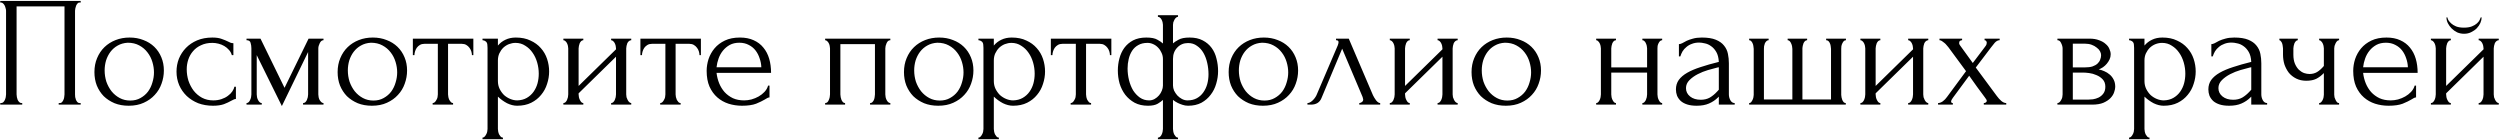 <?xml version="1.0" encoding="UTF-8"?> <svg xmlns="http://www.w3.org/2000/svg" width="716" height="40" viewBox="0 0 716 40" fill="none"> <path d="M0.069 29.517H0.294C0.534 29.517 0.744 29.442 0.924 29.292C1.104 29.112 1.254 28.902 1.374 28.662C1.494 28.392 1.584 28.122 1.644 27.852C1.704 27.552 1.734 27.282 1.734 27.042V3.057C1.734 2.847 1.689 2.607 1.599 2.337C1.539 2.067 1.449 1.812 1.329 1.572C1.209 1.332 1.059 1.137 0.879 0.987C0.699 0.807 0.504 0.717 0.294 0.717H0.069V0.267H23.109V0.717H22.749C22.539 0.717 22.359 0.807 22.209 0.987C22.059 1.137 21.924 1.347 21.804 1.617C21.714 1.857 21.639 2.112 21.579 2.382C21.519 2.652 21.489 2.877 21.489 3.057V27.042C21.489 27.282 21.504 27.537 21.534 27.807C21.594 28.077 21.669 28.347 21.759 28.617C21.879 28.857 22.014 29.067 22.164 29.247C22.344 29.427 22.539 29.517 22.749 29.517H23.109V29.967H16.809V29.517H17.214C17.424 29.517 17.604 29.427 17.754 29.247C17.934 29.067 18.069 28.857 18.159 28.617C18.279 28.377 18.354 28.122 18.384 27.852C18.444 27.552 18.474 27.282 18.474 27.042V1.842H4.749V27.042C4.749 27.282 4.779 27.552 4.839 27.852C4.899 28.122 4.974 28.377 5.064 28.617C5.184 28.857 5.334 29.067 5.514 29.247C5.694 29.427 5.904 29.517 6.144 29.517H6.369V29.967H0.069V29.517ZM36.853 30.282C35.353 30.282 34.003 30.042 32.803 29.562C31.603 29.052 30.568 28.377 29.698 27.537C28.858 26.667 28.198 25.647 27.718 24.477C27.268 23.307 27.043 22.032 27.043 20.652C27.043 19.182 27.298 17.847 27.808 16.647C28.318 15.417 29.023 14.367 29.923 13.497C30.823 12.627 31.888 11.952 33.118 11.472C34.348 10.992 35.683 10.752 37.123 10.752C38.563 10.752 39.883 10.992 41.083 11.472C42.283 11.922 43.318 12.567 44.188 13.407C45.058 14.247 45.733 15.252 46.213 16.422C46.693 17.562 46.933 18.822 46.933 20.202C46.933 21.492 46.708 22.752 46.258 23.982C45.838 25.182 45.193 26.247 44.323 27.177C43.483 28.107 42.433 28.857 41.173 29.427C39.943 29.997 38.503 30.282 36.853 30.282ZM36.583 12.237C35.503 12.297 34.543 12.567 33.703 13.047C32.893 13.497 32.203 14.097 31.633 14.847C31.093 15.567 30.673 16.392 30.373 17.322C30.103 18.252 29.968 19.197 29.968 20.157C29.968 21.267 30.133 22.347 30.463 23.397C30.823 24.417 31.318 25.332 31.948 26.142C32.608 26.952 33.388 27.597 34.288 28.077C35.188 28.557 36.193 28.797 37.303 28.797C38.413 28.797 39.388 28.557 40.228 28.077C41.098 27.597 41.818 26.982 42.388 26.232C42.958 25.452 43.378 24.582 43.648 23.622C43.948 22.662 44.098 21.702 44.098 20.742C44.098 19.752 43.948 18.762 43.648 17.772C43.348 16.752 42.883 15.837 42.253 15.027C41.623 14.187 40.828 13.512 39.868 13.002C38.938 12.492 37.843 12.237 36.583 12.237ZM67.563 28.347C67.323 28.347 67.098 28.407 66.888 28.527C66.678 28.617 66.438 28.737 66.168 28.887C65.658 29.187 64.983 29.502 64.143 29.832C63.303 30.132 62.253 30.282 60.993 30.282C59.463 30.282 58.053 30.042 56.763 29.562C55.503 29.052 54.408 28.362 53.478 27.492C52.548 26.592 51.828 25.557 51.318 24.387C50.808 23.187 50.553 21.897 50.553 20.517C50.553 19.227 50.778 17.997 51.228 16.827C51.708 15.657 52.383 14.622 53.253 13.722C54.123 12.822 55.188 12.102 56.448 11.562C57.738 11.022 59.193 10.752 60.813 10.752C61.923 10.752 62.823 10.887 63.513 11.157C64.203 11.397 64.788 11.637 65.268 11.877C65.538 12.027 65.793 12.147 66.033 12.237C66.303 12.327 66.573 12.372 66.843 12.372V15.792H66.393C66.243 15.222 65.973 14.727 65.583 14.307C65.193 13.857 64.743 13.482 64.233 13.182C63.723 12.882 63.168 12.657 62.568 12.507C61.968 12.357 61.383 12.282 60.813 12.282C59.583 12.282 58.503 12.507 57.573 12.957C56.643 13.377 55.878 13.947 55.278 14.667C54.678 15.357 54.228 16.152 53.928 17.052C53.628 17.952 53.478 18.882 53.478 19.842C53.478 20.952 53.643 22.047 53.973 23.127C54.333 24.177 54.828 25.122 55.458 25.962C56.118 26.802 56.913 27.477 57.843 27.987C58.803 28.497 59.883 28.752 61.083 28.752C61.923 28.752 62.703 28.632 63.423 28.392C64.143 28.152 64.758 27.837 65.268 27.447C65.808 27.057 66.228 26.637 66.528 26.187C66.858 25.707 67.053 25.257 67.113 24.837H67.563V28.347ZM91.167 27.042C91.167 27.282 91.197 27.552 91.257 27.852C91.317 28.122 91.407 28.377 91.527 28.617C91.677 28.857 91.842 29.067 92.022 29.247C92.202 29.427 92.412 29.517 92.652 29.517V29.967H86.802V29.517C87.042 29.517 87.252 29.442 87.432 29.292C87.612 29.112 87.762 28.902 87.882 28.662C88.002 28.392 88.092 28.122 88.152 27.852C88.212 27.552 88.242 27.282 88.242 27.042V14.892L80.727 30.372L73.527 15.792V27.042C73.527 27.282 73.557 27.552 73.617 27.852C73.677 28.122 73.767 28.377 73.887 28.617C74.007 28.857 74.157 29.067 74.337 29.247C74.517 29.427 74.727 29.517 74.967 29.517V29.967H70.602V29.517C70.842 29.517 71.052 29.427 71.232 29.247C71.412 29.067 71.547 28.857 71.637 28.617C71.757 28.377 71.847 28.122 71.907 27.852C71.967 27.552 71.997 27.282 71.997 27.042V13.857C71.997 13.317 71.922 12.792 71.772 12.282C71.652 11.772 71.262 11.517 70.602 11.517V11.067H74.607L81.492 25.152L88.377 11.067H92.652V11.517C92.202 11.517 91.842 11.802 91.572 12.372C91.302 12.912 91.167 13.407 91.167 13.857V27.042ZM106.506 30.282C105.006 30.282 103.656 30.042 102.456 29.562C101.256 29.052 100.221 28.377 99.351 27.537C98.511 26.667 97.851 25.647 97.371 24.477C96.921 23.307 96.696 22.032 96.696 20.652C96.696 19.182 96.951 17.847 97.461 16.647C97.971 15.417 98.676 14.367 99.576 13.497C100.476 12.627 101.541 11.952 102.771 11.472C104.001 10.992 105.336 10.752 106.776 10.752C108.216 10.752 109.536 10.992 110.736 11.472C111.936 11.922 112.971 12.567 113.841 13.407C114.711 14.247 115.386 15.252 115.866 16.422C116.346 17.562 116.586 18.822 116.586 20.202C116.586 21.492 116.361 22.752 115.911 23.982C115.491 25.182 114.846 26.247 113.976 27.177C113.136 28.107 112.086 28.857 110.826 29.427C109.596 29.997 108.156 30.282 106.506 30.282ZM106.236 12.237C105.156 12.297 104.196 12.567 103.356 13.047C102.546 13.497 101.856 14.097 101.286 14.847C100.746 15.567 100.326 16.392 100.026 17.322C99.756 18.252 99.621 19.197 99.621 20.157C99.621 21.267 99.786 22.347 100.116 23.397C100.476 24.417 100.971 25.332 101.601 26.142C102.261 26.952 103.041 27.597 103.941 28.077C104.841 28.557 105.846 28.797 106.956 28.797C108.066 28.797 109.041 28.557 109.881 28.077C110.751 27.597 111.471 26.982 112.041 26.232C112.611 25.452 113.031 24.582 113.301 23.622C113.601 22.662 113.751 21.702 113.751 20.742C113.751 19.752 113.601 18.762 113.301 17.772C113.001 16.752 112.536 15.837 111.906 15.027C111.276 14.187 110.481 13.512 109.521 13.002C108.591 12.492 107.496 12.237 106.236 12.237ZM135.162 15.792C135.162 15.462 135.102 15.102 134.982 14.712C134.862 14.322 134.682 13.977 134.442 13.677C134.202 13.347 133.902 13.077 133.542 12.867C133.182 12.657 132.762 12.552 132.282 12.552H128.322V27.042C128.322 27.282 128.352 27.537 128.412 27.807C128.472 28.077 128.562 28.347 128.682 28.617C128.832 28.857 128.982 29.067 129.132 29.247C129.312 29.427 129.522 29.517 129.762 29.517V29.967H123.912V29.517C124.152 29.517 124.362 29.427 124.542 29.247C124.722 29.067 124.872 28.857 124.992 28.617C125.142 28.377 125.247 28.122 125.307 27.852C125.367 27.552 125.397 27.282 125.397 27.042V12.552H121.527C121.047 12.552 120.627 12.657 120.267 12.867C119.907 13.077 119.607 13.347 119.367 13.677C119.157 13.977 118.992 14.322 118.872 14.712C118.752 15.102 118.692 15.462 118.692 15.792H118.242V11.067H135.567V15.792H135.162ZM147.73 10.752C149.35 10.752 150.745 11.037 151.915 11.607C153.115 12.147 154.105 12.867 154.885 13.767C155.695 14.667 156.295 15.702 156.685 16.872C157.075 18.042 157.27 19.242 157.27 20.472C157.27 21.672 157.075 22.857 156.685 24.027C156.325 25.197 155.755 26.247 154.975 27.177C154.225 28.107 153.28 28.857 152.14 29.427C151 29.997 149.65 30.282 148.09 30.282C147.16 30.282 146.2 30.042 145.21 29.562C144.25 29.052 143.38 28.422 142.6 27.672V36.942C142.6 37.182 142.63 37.437 142.69 37.707C142.75 38.007 142.84 38.277 142.96 38.517C143.11 38.757 143.26 38.967 143.41 39.147C143.59 39.327 143.8 39.417 144.04 39.417V39.867H138.19V39.417C138.4 39.417 138.595 39.327 138.775 39.147C138.955 38.967 139.105 38.757 139.225 38.517C139.375 38.277 139.48 38.007 139.54 37.707C139.6 37.437 139.63 37.182 139.63 36.942V13.722C139.63 13.452 139.615 13.197 139.585 12.957C139.585 12.687 139.54 12.462 139.45 12.282C139.36 12.072 139.21 11.907 139 11.787C138.82 11.637 138.55 11.547 138.19 11.517V11.067H142.6V13.047C143.2 12.327 143.92 11.772 144.76 11.382C145.63 10.962 146.62 10.752 147.73 10.752ZM148.135 28.752C149.185 28.722 150.1 28.482 150.88 28.032C151.66 27.582 152.305 26.997 152.815 26.277C153.325 25.557 153.7 24.762 153.94 23.892C154.18 22.992 154.3 22.062 154.3 21.102C154.3 20.022 154.15 18.957 153.85 17.907C153.55 16.857 153.115 15.927 152.545 15.117C151.975 14.277 151.27 13.602 150.43 13.092C149.62 12.552 148.69 12.282 147.64 12.282C147.01 12.282 146.38 12.402 145.75 12.642C145.15 12.882 144.61 13.227 144.13 13.677C143.68 14.127 143.305 14.667 143.005 15.297C142.735 15.897 142.6 16.572 142.6 17.322V23.217C142.6 24.027 142.765 24.777 143.095 25.467C143.425 26.127 143.845 26.712 144.355 27.222C144.895 27.702 145.495 28.077 146.155 28.347C146.815 28.617 147.475 28.752 148.135 28.752ZM179.349 27.042C179.349 27.282 179.379 27.552 179.439 27.852C179.529 28.122 179.634 28.377 179.754 28.617C179.874 28.857 180.024 29.067 180.204 29.247C180.414 29.427 180.609 29.517 180.789 29.517V29.967H175.029V29.517C175.239 29.517 175.434 29.442 175.614 29.292C175.794 29.112 175.944 28.902 176.064 28.662C176.184 28.392 176.274 28.122 176.334 27.852C176.394 27.552 176.424 27.282 176.424 27.042V16.242L165.714 26.727V27.042C165.714 27.282 165.744 27.552 165.804 27.852C165.864 28.122 165.954 28.377 166.074 28.617C166.194 28.857 166.329 29.067 166.479 29.247C166.659 29.427 166.854 29.517 167.064 29.517V29.967H161.349V29.517C161.559 29.517 161.754 29.442 161.934 29.292C162.114 29.112 162.264 28.902 162.384 28.662C162.504 28.392 162.594 28.122 162.654 27.852C162.714 27.552 162.744 27.282 162.744 27.042V13.857C162.744 13.647 162.714 13.407 162.654 13.137C162.594 12.867 162.504 12.612 162.384 12.372C162.264 12.132 162.114 11.937 161.934 11.787C161.754 11.607 161.559 11.517 161.349 11.517V11.067H167.064V11.517C166.824 11.517 166.614 11.607 166.434 11.787C166.284 11.937 166.149 12.132 166.029 12.372C165.939 12.612 165.864 12.867 165.804 13.137C165.744 13.407 165.714 13.647 165.714 13.857V24.612L176.424 14.127V13.857C176.424 13.647 176.394 13.407 176.334 13.137C176.274 12.867 176.184 12.612 176.064 12.372C175.944 12.132 175.794 11.937 175.614 11.787C175.434 11.607 175.239 11.517 175.029 11.517V11.067H180.789V11.517C180.549 11.517 180.324 11.607 180.114 11.787C179.934 11.937 179.784 12.132 179.664 12.372C179.574 12.612 179.499 12.867 179.439 13.137C179.379 13.407 179.349 13.647 179.349 13.857V27.042ZM200.333 15.792C200.333 15.462 200.273 15.102 200.153 14.712C200.033 14.322 199.853 13.977 199.613 13.677C199.373 13.347 199.073 13.077 198.713 12.867C198.353 12.657 197.933 12.552 197.453 12.552H193.493V27.042C193.493 27.282 193.523 27.537 193.583 27.807C193.643 28.077 193.733 28.347 193.853 28.617C194.003 28.857 194.153 29.067 194.303 29.247C194.483 29.427 194.693 29.517 194.933 29.517V29.967H189.083V29.517C189.323 29.517 189.533 29.427 189.713 29.247C189.893 29.067 190.043 28.857 190.163 28.617C190.313 28.377 190.418 28.122 190.478 27.852C190.538 27.552 190.568 27.282 190.568 27.042V12.552H186.698C186.218 12.552 185.798 12.657 185.438 12.867C185.078 13.077 184.778 13.347 184.538 13.677C184.328 13.977 184.163 14.322 184.043 14.712C183.923 15.102 183.863 15.462 183.863 15.792H183.413V11.067H200.738V15.792H200.333ZM205.22 20.877C205.34 21.927 205.595 22.932 205.985 23.892C206.375 24.822 206.885 25.647 207.515 26.367C208.175 27.087 208.97 27.672 209.9 28.122C210.83 28.542 211.91 28.752 213.14 28.752C213.8 28.752 214.49 28.662 215.21 28.482C215.96 28.272 216.65 27.987 217.28 27.627C217.91 27.267 218.465 26.832 218.945 26.322C219.455 25.782 219.8 25.182 219.98 24.522H220.385V27.897C220.205 27.897 219.995 27.957 219.755 28.077C219.545 28.197 219.29 28.347 218.99 28.527C218.39 28.887 217.58 29.277 216.56 29.697C215.54 30.087 214.19 30.282 212.51 30.282C211.16 30.282 209.87 30.087 208.64 29.697C207.44 29.307 206.375 28.707 205.445 27.897C204.515 27.087 203.765 26.052 203.195 24.792C202.655 23.532 202.385 22.032 202.385 20.292C202.385 19.182 202.565 18.057 202.925 16.917C203.315 15.777 203.885 14.757 204.635 13.857C205.415 12.927 206.405 12.177 207.605 11.607C208.805 11.037 210.245 10.752 211.925 10.752C213.425 10.752 214.73 11.007 215.84 11.517C216.98 12.027 217.91 12.732 218.63 13.632C219.38 14.532 219.935 15.597 220.295 16.827C220.655 18.057 220.835 19.407 220.835 20.877H205.22ZM211.745 12.237C210.695 12.237 209.78 12.447 209 12.867C208.25 13.287 207.605 13.827 207.065 14.487C206.525 15.147 206.105 15.897 205.805 16.737C205.505 17.577 205.31 18.417 205.22 19.257H218.045C218.015 18.387 217.85 17.532 217.55 16.692C217.28 15.852 216.89 15.102 216.38 14.442C215.87 13.782 215.225 13.257 214.445 12.867C213.665 12.447 212.765 12.237 211.745 12.237ZM240.685 27.042C240.685 27.282 240.715 27.552 240.775 27.852C240.835 28.122 240.91 28.377 241 28.617C241.12 28.857 241.255 29.067 241.405 29.247C241.585 29.427 241.795 29.517 242.035 29.517V29.967H236.32V29.517C236.56 29.517 236.77 29.442 236.95 29.292C237.13 29.112 237.265 28.902 237.355 28.662C237.475 28.392 237.565 28.122 237.625 27.852C237.685 27.552 237.715 27.282 237.715 27.042V13.857C237.715 13.647 237.685 13.407 237.625 13.137C237.565 12.837 237.475 12.582 237.355 12.372C237.235 12.132 237.085 11.937 236.905 11.787C236.725 11.607 236.53 11.517 236.32 11.517V11.067H254.995V11.517C254.515 11.517 254.155 11.802 253.915 12.372C253.675 12.912 253.555 13.407 253.555 13.857V27.042C253.555 27.282 253.585 27.552 253.645 27.852C253.705 28.122 253.795 28.377 253.915 28.617C254.035 28.857 254.185 29.067 254.365 29.247C254.575 29.427 254.785 29.517 254.995 29.517V29.967H249.19V29.517C249.46 29.517 249.67 29.442 249.82 29.292C250 29.112 250.15 28.902 250.27 28.662C250.39 28.392 250.465 28.122 250.495 27.852C250.555 27.552 250.585 27.282 250.585 27.042V12.642H240.685V27.042ZM268.708 30.282C267.208 30.282 265.858 30.042 264.658 29.562C263.458 29.052 262.423 28.377 261.553 27.537C260.713 26.667 260.053 25.647 259.573 24.477C259.123 23.307 258.898 22.032 258.898 20.652C258.898 19.182 259.153 17.847 259.663 16.647C260.173 15.417 260.878 14.367 261.778 13.497C262.678 12.627 263.743 11.952 264.973 11.472C266.203 10.992 267.538 10.752 268.978 10.752C270.418 10.752 271.738 10.992 272.938 11.472C274.138 11.922 275.173 12.567 276.043 13.407C276.913 14.247 277.588 15.252 278.068 16.422C278.548 17.562 278.788 18.822 278.788 20.202C278.788 21.492 278.563 22.752 278.113 23.982C277.693 25.182 277.048 26.247 276.178 27.177C275.338 28.107 274.288 28.857 273.028 29.427C271.798 29.997 270.358 30.282 268.708 30.282ZM268.438 12.237C267.358 12.297 266.398 12.567 265.558 13.047C264.748 13.497 264.058 14.097 263.488 14.847C262.948 15.567 262.528 16.392 262.228 17.322C261.958 18.252 261.823 19.197 261.823 20.157C261.823 21.267 261.988 22.347 262.318 23.397C262.678 24.417 263.173 25.332 263.803 26.142C264.463 26.952 265.243 27.597 266.143 28.077C267.043 28.557 268.048 28.797 269.158 28.797C270.268 28.797 271.243 28.557 272.083 28.077C272.953 27.597 273.673 26.982 274.243 26.232C274.813 25.452 275.233 24.582 275.503 23.622C275.803 22.662 275.953 21.702 275.953 20.742C275.953 19.752 275.803 18.762 275.503 17.772C275.203 16.752 274.738 15.837 274.108 15.027C273.478 14.187 272.683 13.512 271.723 13.002C270.793 12.492 269.698 12.237 268.438 12.237ZM289.761 10.752C291.381 10.752 292.776 11.037 293.946 11.607C295.146 12.147 296.136 12.867 296.916 13.767C297.726 14.667 298.326 15.702 298.716 16.872C299.106 18.042 299.301 19.242 299.301 20.472C299.301 21.672 299.106 22.857 298.716 24.027C298.356 25.197 297.786 26.247 297.006 27.177C296.256 28.107 295.311 28.857 294.171 29.427C293.031 29.997 291.681 30.282 290.121 30.282C289.191 30.282 288.231 30.042 287.241 29.562C286.281 29.052 285.411 28.422 284.631 27.672V36.942C284.631 37.182 284.661 37.437 284.721 37.707C284.781 38.007 284.871 38.277 284.991 38.517C285.141 38.757 285.291 38.967 285.441 39.147C285.621 39.327 285.831 39.417 286.071 39.417V39.867H280.221V39.417C280.431 39.417 280.626 39.327 280.806 39.147C280.986 38.967 281.136 38.757 281.256 38.517C281.406 38.277 281.511 38.007 281.571 37.707C281.631 37.437 281.661 37.182 281.661 36.942V13.722C281.661 13.452 281.646 13.197 281.616 12.957C281.616 12.687 281.571 12.462 281.481 12.282C281.391 12.072 281.241 11.907 281.031 11.787C280.851 11.637 280.581 11.547 280.221 11.517V11.067H284.631V13.047C285.231 12.327 285.951 11.772 286.791 11.382C287.661 10.962 288.651 10.752 289.761 10.752ZM290.166 28.752C291.216 28.722 292.131 28.482 292.911 28.032C293.691 27.582 294.336 26.997 294.846 26.277C295.356 25.557 295.731 24.762 295.971 23.892C296.211 22.992 296.331 22.062 296.331 21.102C296.331 20.022 296.181 18.957 295.881 17.907C295.581 16.857 295.146 15.927 294.576 15.117C294.006 14.277 293.301 13.602 292.461 13.092C291.651 12.552 290.721 12.282 289.671 12.282C289.041 12.282 288.411 12.402 287.781 12.642C287.181 12.882 286.641 13.227 286.161 13.677C285.711 14.127 285.336 14.667 285.036 15.297C284.766 15.897 284.631 16.572 284.631 17.322V23.217C284.631 24.027 284.796 24.777 285.126 25.467C285.456 26.127 285.876 26.712 286.386 27.222C286.926 27.702 287.526 28.077 288.186 28.347C288.846 28.617 289.506 28.752 290.166 28.752ZM317.886 15.792C317.886 15.462 317.826 15.102 317.706 14.712C317.586 14.322 317.406 13.977 317.166 13.677C316.926 13.347 316.626 13.077 316.266 12.867C315.906 12.657 315.486 12.552 315.006 12.552H311.046V27.042C311.046 27.282 311.076 27.537 311.136 27.807C311.196 28.077 311.286 28.347 311.406 28.617C311.556 28.857 311.706 29.067 311.856 29.247C312.036 29.427 312.246 29.517 312.486 29.517V29.967H306.636V29.517C306.876 29.517 307.086 29.427 307.266 29.247C307.446 29.067 307.596 28.857 307.716 28.617C307.866 28.377 307.971 28.122 308.031 27.852C308.091 27.552 308.121 27.282 308.121 27.042V12.552H304.251C303.771 12.552 303.351 12.657 302.991 12.867C302.631 13.077 302.331 13.347 302.091 13.677C301.881 13.977 301.716 14.322 301.596 14.712C301.476 15.102 301.416 15.462 301.416 15.792H300.966V11.067H318.291V15.792H317.886ZM340.715 10.752C342.185 10.752 343.43 11.022 344.45 11.562C345.5 12.102 346.355 12.822 347.015 13.722C347.675 14.622 348.14 15.657 348.41 16.827C348.71 17.967 348.86 19.152 348.86 20.382C348.86 21.582 348.68 22.782 348.32 23.982C347.99 25.152 347.465 26.202 346.745 27.132C346.055 28.062 345.17 28.827 344.09 29.427C343.01 29.997 341.735 30.282 340.265 30.282C339.695 30.282 339.155 30.192 338.645 30.012C338.165 29.862 337.715 29.682 337.295 29.472C336.815 29.232 336.365 28.947 335.945 28.617V36.942C335.945 37.182 335.975 37.437 336.035 37.707C336.095 38.007 336.185 38.277 336.305 38.517C336.455 38.757 336.605 38.967 336.755 39.147C336.935 39.327 337.145 39.417 337.385 39.417V39.867H331.625V39.417C331.865 39.417 332.075 39.327 332.255 39.147C332.435 38.997 332.585 38.787 332.705 38.517C332.825 38.277 332.915 38.007 332.975 37.707C333.035 37.437 333.065 37.182 333.065 36.942V28.617C332.765 28.917 332.27 29.277 331.58 29.697C330.92 30.087 329.99 30.282 328.79 30.282C327.32 30.282 326.045 29.997 324.965 29.427C323.885 28.827 322.985 28.062 322.265 27.132C321.545 26.172 321.005 25.092 320.645 23.892C320.315 22.692 320.15 21.462 320.15 20.202C320.15 19.002 320.3 17.847 320.6 16.737C320.9 15.597 321.365 14.592 321.995 13.722C322.655 12.822 323.495 12.102 324.515 11.562C325.565 11.022 326.825 10.752 328.295 10.752C329.735 10.752 330.8 10.962 331.49 11.382C332.21 11.772 332.735 12.132 333.065 12.462V7.107C333.065 6.897 333.035 6.672 332.975 6.432C332.915 6.162 332.825 5.907 332.705 5.667C332.585 5.427 332.435 5.232 332.255 5.082C332.075 4.902 331.865 4.812 331.625 4.812V4.362H337.385V4.812C337.175 4.812 336.98 4.902 336.8 5.082C336.62 5.232 336.47 5.427 336.35 5.667C336.23 5.877 336.125 6.117 336.035 6.387C335.975 6.657 335.945 6.897 335.945 7.107V12.417C336.275 12.117 336.8 11.772 337.52 11.382C338.24 10.962 339.305 10.752 340.715 10.752ZM329.105 28.752C329.675 28.752 330.2 28.617 330.68 28.347C331.16 28.077 331.58 27.732 331.94 27.312C332.3 26.892 332.57 26.442 332.75 25.962C332.96 25.452 333.065 24.972 333.065 24.522V16.917C333.065 16.257 332.93 15.657 332.66 15.117C332.42 14.547 332.09 14.052 331.67 13.632C331.28 13.212 330.815 12.882 330.275 12.642C329.765 12.402 329.225 12.282 328.655 12.282C327.605 12.282 326.72 12.492 326 12.912C325.28 13.302 324.695 13.842 324.245 14.532C323.795 15.222 323.465 16.017 323.255 16.917C323.045 17.787 322.94 18.687 322.94 19.617C322.94 20.727 323.075 21.837 323.345 22.947C323.615 24.027 324.005 25.002 324.515 25.872C325.055 26.712 325.7 27.402 326.45 27.942C327.23 28.482 328.115 28.752 329.105 28.752ZM340.085 28.752C341.135 28.752 342.035 28.542 342.785 28.122C343.535 27.702 344.15 27.147 344.63 26.457C345.14 25.737 345.515 24.942 345.755 24.072C345.995 23.172 346.115 22.242 346.115 21.282C346.115 20.172 345.995 19.092 345.755 18.042C345.515 16.962 345.155 16.002 344.675 15.162C344.195 14.322 343.58 13.647 342.83 13.137C342.11 12.597 341.255 12.327 340.265 12.327C339.005 12.327 337.97 12.762 337.16 13.632C336.35 14.472 335.945 15.552 335.945 16.872V24.477C335.945 24.957 336.05 25.452 336.26 25.962C336.5 26.442 336.8 26.892 337.16 27.312C337.55 27.732 338 28.077 338.51 28.347C339.02 28.617 339.545 28.752 340.085 28.752ZM361.697 30.282C360.197 30.282 358.847 30.042 357.647 29.562C356.447 29.052 355.412 28.377 354.542 27.537C353.702 26.667 353.042 25.647 352.562 24.477C352.112 23.307 351.887 22.032 351.887 20.652C351.887 19.182 352.142 17.847 352.652 16.647C353.162 15.417 353.867 14.367 354.767 13.497C355.667 12.627 356.732 11.952 357.962 11.472C359.192 10.992 360.527 10.752 361.967 10.752C363.407 10.752 364.727 10.992 365.927 11.472C367.127 11.922 368.162 12.567 369.032 13.407C369.902 14.247 370.577 15.252 371.057 16.422C371.537 17.562 371.777 18.822 371.777 20.202C371.777 21.492 371.552 22.752 371.102 23.982C370.682 25.182 370.037 26.247 369.167 27.177C368.327 28.107 367.277 28.857 366.017 29.427C364.787 29.997 363.347 30.282 361.697 30.282ZM361.427 12.237C360.347 12.297 359.387 12.567 358.547 13.047C357.737 13.497 357.047 14.097 356.477 14.847C355.937 15.567 355.517 16.392 355.217 17.322C354.947 18.252 354.812 19.197 354.812 20.157C354.812 21.267 354.977 22.347 355.307 23.397C355.667 24.417 356.162 25.332 356.792 26.142C357.452 26.952 358.232 27.597 359.132 28.077C360.032 28.557 361.037 28.797 362.147 28.797C363.257 28.797 364.232 28.557 365.072 28.077C365.942 27.597 366.662 26.982 367.232 26.232C367.802 25.452 368.222 24.582 368.492 23.622C368.792 22.662 368.942 21.702 368.942 20.742C368.942 19.752 368.792 18.762 368.492 17.772C368.192 16.752 367.727 15.837 367.097 15.027C366.467 14.187 365.672 13.512 364.712 13.002C363.782 12.492 362.687 12.237 361.427 12.237ZM389.301 29.517C389.511 29.517 389.751 29.427 390.021 29.247C390.291 29.067 390.426 28.812 390.426 28.482C390.426 28.422 390.396 28.302 390.336 28.122C390.306 27.912 390.231 27.687 390.111 27.447L384.396 13.947L378.456 28.122C377.946 29.352 376.941 29.967 375.441 29.967H374.451V29.517C374.871 29.517 375.321 29.307 375.801 28.887C376.311 28.437 376.716 27.912 377.016 27.312L383.136 13.002C383.286 12.612 383.361 12.297 383.361 12.057C383.361 11.697 383.121 11.517 382.641 11.517V11.067H386.286L393.216 27.267C393.426 27.717 393.726 28.212 394.116 28.752C394.536 29.262 394.926 29.517 395.286 29.517V29.967H389.301V29.517ZM416.039 27.042C416.039 27.282 416.069 27.552 416.129 27.852C416.219 28.122 416.324 28.377 416.444 28.617C416.564 28.857 416.714 29.067 416.894 29.247C417.104 29.427 417.299 29.517 417.479 29.517V29.967H411.719V29.517C411.929 29.517 412.124 29.442 412.304 29.292C412.484 29.112 412.634 28.902 412.754 28.662C412.874 28.392 412.964 28.122 413.024 27.852C413.084 27.552 413.114 27.282 413.114 27.042V16.242L402.404 26.727V27.042C402.404 27.282 402.434 27.552 402.494 27.852C402.554 28.122 402.644 28.377 402.764 28.617C402.884 28.857 403.019 29.067 403.169 29.247C403.349 29.427 403.544 29.517 403.754 29.517V29.967H398.039V29.517C398.249 29.517 398.444 29.442 398.624 29.292C398.804 29.112 398.954 28.902 399.074 28.662C399.194 28.392 399.284 28.122 399.344 27.852C399.404 27.552 399.434 27.282 399.434 27.042V13.857C399.434 13.647 399.404 13.407 399.344 13.137C399.284 12.867 399.194 12.612 399.074 12.372C398.954 12.132 398.804 11.937 398.624 11.787C398.444 11.607 398.249 11.517 398.039 11.517V11.067H403.754V11.517C403.514 11.517 403.304 11.607 403.124 11.787C402.974 11.937 402.839 12.132 402.719 12.372C402.629 12.612 402.554 12.867 402.494 13.137C402.434 13.407 402.404 13.647 402.404 13.857V24.612L413.114 14.127V13.857C413.114 13.647 413.084 13.407 413.024 13.137C412.964 12.867 412.874 12.612 412.754 12.372C412.634 12.132 412.484 11.937 412.304 11.787C412.124 11.607 411.929 11.517 411.719 11.517V11.067H417.479V11.517C417.239 11.517 417.014 11.607 416.804 11.787C416.624 11.937 416.474 12.132 416.354 12.372C416.264 12.612 416.189 12.867 416.129 13.137C416.069 13.407 416.039 13.647 416.039 13.857V27.042ZM431.262 30.282C429.762 30.282 428.412 30.042 427.212 29.562C426.012 29.052 424.977 28.377 424.107 27.537C423.267 26.667 422.607 25.647 422.127 24.477C421.677 23.307 421.452 22.032 421.452 20.652C421.452 19.182 421.707 17.847 422.217 16.647C422.727 15.417 423.432 14.367 424.332 13.497C425.232 12.627 426.297 11.952 427.527 11.472C428.757 10.992 430.092 10.752 431.532 10.752C432.972 10.752 434.292 10.992 435.492 11.472C436.692 11.922 437.727 12.567 438.597 13.407C439.467 14.247 440.142 15.252 440.622 16.422C441.102 17.562 441.342 18.822 441.342 20.202C441.342 21.492 441.117 22.752 440.667 23.982C440.247 25.182 439.602 26.247 438.732 27.177C437.892 28.107 436.842 28.857 435.582 29.427C434.352 29.997 432.912 30.282 431.262 30.282ZM430.992 12.237C429.912 12.297 428.952 12.567 428.112 13.047C427.302 13.497 426.612 14.097 426.042 14.847C425.502 15.567 425.082 16.392 424.782 17.322C424.512 18.252 424.377 19.197 424.377 20.157C424.377 21.267 424.542 22.347 424.872 23.397C425.232 24.417 425.727 25.332 426.357 26.142C427.017 26.952 427.797 27.597 428.697 28.077C429.597 28.557 430.602 28.797 431.712 28.797C432.822 28.797 433.797 28.557 434.637 28.077C435.507 27.597 436.227 26.982 436.797 26.232C437.367 25.452 437.787 24.582 438.057 23.622C438.357 22.662 438.507 21.702 438.507 20.742C438.507 19.752 438.357 18.762 438.057 17.772C437.757 16.752 437.292 15.837 436.662 15.027C436.032 14.187 435.237 13.512 434.277 13.002C433.347 12.492 432.252 12.237 430.992 12.237ZM461.466 27.042C461.466 27.282 461.496 27.552 461.556 27.852C461.616 28.122 461.706 28.377 461.826 28.617C461.946 28.857 462.081 29.067 462.231 29.247C462.411 29.427 462.606 29.517 462.816 29.517V29.967H457.146V29.517C457.356 29.517 457.536 29.442 457.686 29.292C457.866 29.112 458.016 28.902 458.136 28.662C458.256 28.392 458.346 28.122 458.406 27.852C458.466 27.552 458.496 27.282 458.496 27.042V13.857C458.496 13.647 458.466 13.407 458.406 13.137C458.346 12.867 458.256 12.612 458.136 12.372C458.016 12.132 457.866 11.937 457.686 11.787C457.536 11.607 457.356 11.517 457.146 11.517V11.067H462.816V11.517C462.576 11.517 462.366 11.607 462.186 11.787C462.036 11.937 461.901 12.132 461.781 12.372C461.691 12.612 461.616 12.867 461.556 13.137C461.496 13.407 461.466 13.647 461.466 13.857V19.302H471.726V13.857C471.726 13.647 471.696 13.407 471.636 13.137C471.576 12.867 471.486 12.612 471.366 12.372C471.276 12.132 471.141 11.937 470.961 11.787C470.811 11.607 470.616 11.517 470.376 11.517V11.067H476.046V11.517C475.806 11.517 475.596 11.607 475.416 11.787C475.266 11.937 475.131 12.132 475.011 12.372C474.891 12.612 474.801 12.867 474.741 13.137C474.711 13.407 474.696 13.647 474.696 13.857V27.042C474.696 27.282 474.726 27.552 474.786 27.852C474.846 28.122 474.936 28.377 475.056 28.617C475.176 28.857 475.311 29.067 475.461 29.247C475.641 29.427 475.836 29.517 476.046 29.517V29.967H470.376V29.517C470.586 29.517 470.766 29.442 470.916 29.292C471.096 29.112 471.246 28.902 471.366 28.662C471.486 28.392 471.576 28.122 471.636 27.852C471.696 27.552 471.726 27.282 471.726 27.042V20.787H461.466V27.042ZM492.271 29.967V27.672L492.046 27.897C491.296 28.647 490.426 29.232 489.436 29.652C488.476 30.072 487.306 30.282 485.926 30.282C484.876 30.282 483.976 30.162 483.226 29.922C482.476 29.682 481.861 29.352 481.381 28.932C480.901 28.482 480.541 27.972 480.301 27.402C480.091 26.832 479.986 26.232 479.986 25.602C479.986 24.582 480.256 23.682 480.796 22.902C481.366 22.122 482.176 21.432 483.226 20.832C484.276 20.232 485.551 19.692 487.051 19.212C488.581 18.702 490.321 18.207 492.271 17.727C492.211 16.557 491.971 15.612 491.551 14.892C491.131 14.172 490.636 13.617 490.066 13.227C489.496 12.807 488.896 12.537 488.266 12.417C487.636 12.267 487.096 12.192 486.646 12.192C485.866 12.192 485.176 12.312 484.576 12.552C483.976 12.762 483.451 13.062 483.001 13.452C482.551 13.812 482.176 14.232 481.876 14.712C481.606 15.192 481.396 15.672 481.246 16.152H480.841V12.642C481.111 12.642 481.426 12.552 481.786 12.372C482.146 12.162 482.566 11.937 483.046 11.697C483.556 11.457 484.156 11.247 484.846 11.067C485.566 10.857 486.421 10.752 487.411 10.752C489.061 10.752 490.396 10.962 491.416 11.382C492.436 11.802 493.216 12.357 493.756 13.047C494.326 13.737 494.701 14.532 494.881 15.432C495.061 16.302 495.151 17.202 495.151 18.132V27.042C495.151 27.642 495.301 28.212 495.601 28.752C495.901 29.262 496.306 29.517 496.816 29.517V29.967H492.271ZM492.271 25.692V19.257L491.821 19.347C491.101 19.527 490.216 19.767 489.166 20.067C488.146 20.367 487.171 20.757 486.241 21.237C485.311 21.717 484.516 22.287 483.856 22.947C483.196 23.607 482.866 24.372 482.866 25.242C482.866 26.202 483.256 26.997 484.036 27.627C484.816 28.257 485.836 28.572 487.096 28.572C488.086 28.572 488.956 28.362 489.706 27.942C490.456 27.492 491.146 26.922 491.776 26.232L492.271 25.692ZM505.188 28.482H513.333V13.992C513.333 13.782 513.303 13.527 513.243 13.227C513.183 12.927 513.093 12.657 512.973 12.417C512.883 12.177 512.748 11.967 512.568 11.787C512.388 11.607 512.193 11.517 511.983 11.517V11.067H517.563V11.517C517.323 11.517 517.113 11.607 516.933 11.787C516.783 11.937 516.648 12.132 516.528 12.372C516.438 12.612 516.363 12.867 516.303 13.137C516.243 13.377 516.213 13.587 516.213 13.767V28.482H524.403V13.992C524.403 13.782 524.373 13.527 524.313 13.227C524.283 12.927 524.208 12.657 524.088 12.417C523.998 12.177 523.863 11.967 523.683 11.787C523.503 11.607 523.278 11.517 523.008 11.517V11.067H528.678V11.517C528.438 11.517 528.228 11.607 528.048 11.787C527.898 11.967 527.763 12.177 527.643 12.417C527.523 12.657 527.433 12.927 527.373 13.227C527.343 13.527 527.328 13.782 527.328 13.992V27.177C527.328 27.387 527.358 27.627 527.418 27.897C527.478 28.167 527.553 28.422 527.643 28.662C527.763 28.902 527.898 29.112 528.048 29.292C528.228 29.442 528.423 29.517 528.633 29.517V29.967H500.958V29.517C501.168 29.517 501.348 29.442 501.498 29.292C501.648 29.112 501.783 28.902 501.903 28.662C502.023 28.422 502.113 28.167 502.173 27.897C502.233 27.627 502.263 27.387 502.263 27.177V13.992C502.263 13.782 502.233 13.527 502.173 13.227C502.143 12.927 502.068 12.657 501.948 12.417C501.858 12.177 501.723 11.967 501.543 11.787C501.393 11.607 501.198 11.517 500.958 11.517V11.067H506.538V11.517C506.298 11.517 506.088 11.607 505.908 11.787C505.728 11.967 505.578 12.177 505.458 12.417C505.368 12.657 505.293 12.927 505.233 13.227C505.203 13.527 505.188 13.782 505.188 13.992V28.482ZM550.819 27.042C550.819 27.282 550.849 27.552 550.909 27.852C550.999 28.122 551.104 28.377 551.224 28.617C551.344 28.857 551.494 29.067 551.674 29.247C551.884 29.427 552.079 29.517 552.259 29.517V29.967H546.499V29.517C546.709 29.517 546.904 29.442 547.084 29.292C547.264 29.112 547.414 28.902 547.534 28.662C547.654 28.392 547.744 28.122 547.804 27.852C547.864 27.552 547.894 27.282 547.894 27.042V16.242L537.184 26.727V27.042C537.184 27.282 537.214 27.552 537.274 27.852C537.334 28.122 537.424 28.377 537.544 28.617C537.664 28.857 537.799 29.067 537.949 29.247C538.129 29.427 538.324 29.517 538.534 29.517V29.967H532.819V29.517C533.029 29.517 533.224 29.442 533.404 29.292C533.584 29.112 533.734 28.902 533.854 28.662C533.974 28.392 534.064 28.122 534.124 27.852C534.184 27.552 534.214 27.282 534.214 27.042V13.857C534.214 13.647 534.184 13.407 534.124 13.137C534.064 12.867 533.974 12.612 533.854 12.372C533.734 12.132 533.584 11.937 533.404 11.787C533.224 11.607 533.029 11.517 532.819 11.517V11.067H538.534V11.517C538.294 11.517 538.084 11.607 537.904 11.787C537.754 11.937 537.619 12.132 537.499 12.372C537.409 12.612 537.334 12.867 537.274 13.137C537.214 13.407 537.184 13.647 537.184 13.857V24.612L547.894 14.127V13.857C547.894 13.647 547.864 13.407 547.804 13.137C547.744 12.867 547.654 12.612 547.534 12.372C547.414 12.132 547.264 11.937 547.084 11.787C546.904 11.607 546.709 11.517 546.499 11.517V11.067H552.259V11.517C552.019 11.517 551.794 11.607 551.584 11.787C551.404 11.937 551.254 12.132 551.134 12.372C551.044 12.612 550.969 12.867 550.909 13.137C550.849 13.407 550.819 13.647 550.819 13.857V27.042ZM568.157 29.517C568.397 29.517 568.592 29.457 568.742 29.337C568.922 29.217 569.012 29.067 569.012 28.887C569.012 28.677 568.832 28.347 568.472 27.897C567.692 26.877 566.927 25.842 566.177 24.792C565.457 23.742 564.722 22.707 563.972 21.687L559.292 28.032C559.202 28.152 559.097 28.317 558.977 28.527C558.857 28.737 558.797 28.917 558.797 29.067C558.797 29.367 558.962 29.517 559.292 29.517V29.967H555.062V29.517C555.482 29.517 555.932 29.352 556.412 29.022C556.892 28.662 557.297 28.242 557.627 27.762L563.072 20.382L558.032 13.542C557.882 13.362 557.702 13.152 557.492 12.912C557.312 12.672 557.102 12.462 556.862 12.282C556.622 12.072 556.382 11.892 556.142 11.742C555.902 11.592 555.677 11.517 555.467 11.517V11.067H561.947V11.517C561.767 11.517 561.572 11.577 561.362 11.697C561.182 11.817 561.092 12.042 561.092 12.372C561.092 12.552 561.182 12.762 561.362 13.002L565.007 18.042L568.472 13.452C568.712 13.152 568.862 12.912 568.922 12.732C568.982 12.552 569.012 12.387 569.012 12.237C569.012 12.057 568.952 11.892 568.832 11.742C568.742 11.592 568.592 11.517 568.382 11.517V11.067H572.702V11.517C572.222 11.517 571.757 11.757 571.307 12.237C570.887 12.717 570.527 13.167 570.227 13.587L565.862 19.347L571.892 27.492C572.282 28.032 572.717 28.512 573.197 28.932C573.677 29.322 574.142 29.517 574.592 29.517V29.967H568.157V29.517ZM604.499 15.567C604.499 16.077 604.394 16.557 604.184 17.007C603.974 17.457 603.704 17.877 603.374 18.267C603.074 18.627 602.714 18.957 602.294 19.257C601.874 19.527 601.469 19.737 601.079 19.887C601.589 19.977 602.114 20.142 602.654 20.382C603.224 20.622 603.734 20.937 604.184 21.327C604.664 21.717 605.054 22.212 605.354 22.812C605.654 23.382 605.804 24.072 605.804 24.882C605.804 25.302 605.699 25.812 605.489 26.412C605.309 26.982 604.964 27.537 604.454 28.077C603.974 28.587 603.299 29.037 602.429 29.427C601.589 29.787 600.494 29.967 599.144 29.967H589.244V29.517C589.484 29.517 589.694 29.427 589.874 29.247C590.054 29.067 590.204 28.857 590.324 28.617C590.474 28.377 590.579 28.122 590.639 27.852C590.699 27.552 590.729 27.282 590.729 27.042V13.902C590.729 13.422 590.594 12.912 590.324 12.372C590.084 11.802 589.724 11.517 589.244 11.517V11.067H598.424C599.504 11.067 600.419 11.217 601.169 11.517C601.949 11.787 602.579 12.147 603.059 12.597C603.569 13.017 603.929 13.497 604.139 14.037C604.379 14.547 604.499 15.057 604.499 15.567ZM593.654 19.302H597.119C597.989 19.302 598.709 19.212 599.279 19.032C599.879 18.822 600.359 18.552 600.719 18.222C601.079 17.892 601.334 17.517 601.484 17.097C601.664 16.677 601.754 16.242 601.754 15.792C601.754 15.432 601.649 15.057 601.439 14.667C601.229 14.277 600.914 13.932 600.494 13.632C600.104 13.302 599.624 13.032 599.054 12.822C598.484 12.612 597.839 12.507 597.119 12.507H593.654V19.302ZM598.064 28.527C598.424 28.527 598.874 28.497 599.414 28.437C599.984 28.347 600.524 28.182 601.034 27.942C601.574 27.672 602.024 27.297 602.384 26.817C602.774 26.307 602.969 25.647 602.969 24.837C602.969 23.967 602.714 23.262 602.204 22.722C601.694 22.182 601.094 21.777 600.404 21.507C599.744 21.207 599.054 21.012 598.334 20.922C597.614 20.832 597.059 20.787 596.669 20.787H593.654V28.527H598.064ZM619.307 10.752C620.927 10.752 622.322 11.037 623.492 11.607C624.692 12.147 625.682 12.867 626.462 13.767C627.272 14.667 627.872 15.702 628.262 16.872C628.652 18.042 628.847 19.242 628.847 20.472C628.847 21.672 628.652 22.857 628.262 24.027C627.902 25.197 627.332 26.247 626.552 27.177C625.802 28.107 624.857 28.857 623.717 29.427C622.577 29.997 621.227 30.282 619.667 30.282C618.737 30.282 617.777 30.042 616.787 29.562C615.827 29.052 614.957 28.422 614.177 27.672V36.942C614.177 37.182 614.207 37.437 614.267 37.707C614.327 38.007 614.417 38.277 614.537 38.517C614.687 38.757 614.837 38.967 614.987 39.147C615.167 39.327 615.377 39.417 615.617 39.417V39.867H609.767V39.417C609.977 39.417 610.172 39.327 610.352 39.147C610.532 38.967 610.682 38.757 610.802 38.517C610.952 38.277 611.057 38.007 611.117 37.707C611.177 37.437 611.207 37.182 611.207 36.942V13.722C611.207 13.452 611.192 13.197 611.162 12.957C611.162 12.687 611.117 12.462 611.027 12.282C610.937 12.072 610.787 11.907 610.577 11.787C610.397 11.637 610.127 11.547 609.767 11.517V11.067H614.177V13.047C614.777 12.327 615.497 11.772 616.337 11.382C617.207 10.962 618.197 10.752 619.307 10.752ZM619.712 28.752C620.762 28.722 621.677 28.482 622.457 28.032C623.237 27.582 623.882 26.997 624.392 26.277C624.902 25.557 625.277 24.762 625.517 23.892C625.757 22.992 625.877 22.062 625.877 21.102C625.877 20.022 625.727 18.957 625.427 17.907C625.127 16.857 624.692 15.927 624.122 15.117C623.552 14.277 622.847 13.602 622.007 13.092C621.197 12.552 620.267 12.282 619.217 12.282C618.587 12.282 617.957 12.402 617.327 12.642C616.727 12.882 616.187 13.227 615.707 13.677C615.257 14.127 614.882 14.667 614.582 15.297C614.312 15.897 614.177 16.572 614.177 17.322V23.217C614.177 24.027 614.342 24.777 614.672 25.467C615.002 26.127 615.422 26.712 615.932 27.222C616.472 27.702 617.072 28.077 617.732 28.347C618.392 28.617 619.052 28.752 619.712 28.752ZM644.761 29.967V27.672L644.536 27.897C643.786 28.647 642.916 29.232 641.926 29.652C640.966 30.072 639.796 30.282 638.416 30.282C637.366 30.282 636.466 30.162 635.716 29.922C634.966 29.682 634.351 29.352 633.871 28.932C633.391 28.482 633.031 27.972 632.791 27.402C632.581 26.832 632.476 26.232 632.476 25.602C632.476 24.582 632.746 23.682 633.286 22.902C633.856 22.122 634.666 21.432 635.716 20.832C636.766 20.232 638.041 19.692 639.541 19.212C641.071 18.702 642.811 18.207 644.761 17.727C644.701 16.557 644.461 15.612 644.041 14.892C643.621 14.172 643.126 13.617 642.556 13.227C641.986 12.807 641.386 12.537 640.756 12.417C640.126 12.267 639.586 12.192 639.136 12.192C638.356 12.192 637.666 12.312 637.066 12.552C636.466 12.762 635.941 13.062 635.491 13.452C635.041 13.812 634.666 14.232 634.366 14.712C634.096 15.192 633.886 15.672 633.736 16.152H633.331V12.642C633.601 12.642 633.916 12.552 634.276 12.372C634.636 12.162 635.056 11.937 635.536 11.697C636.046 11.457 636.646 11.247 637.336 11.067C638.056 10.857 638.911 10.752 639.901 10.752C641.551 10.752 642.886 10.962 643.906 11.382C644.926 11.802 645.706 12.357 646.246 13.047C646.816 13.737 647.191 14.532 647.371 15.432C647.551 16.302 647.641 17.202 647.641 18.132V27.042C647.641 27.642 647.791 28.212 648.091 28.752C648.391 29.262 648.796 29.517 649.306 29.517V29.967H644.761ZM644.761 25.692V19.257L644.311 19.347C643.591 19.527 642.706 19.767 641.656 20.067C640.636 20.367 639.661 20.757 638.731 21.237C637.801 21.717 637.006 22.287 636.346 22.947C635.686 23.607 635.356 24.372 635.356 25.242C635.356 26.202 635.746 26.997 636.526 27.627C637.306 28.257 638.326 28.572 639.586 28.572C640.576 28.572 641.446 28.362 642.196 27.942C642.946 27.492 643.636 26.922 644.266 26.232L644.761 25.692ZM668.523 27.132C668.523 27.372 668.553 27.627 668.613 27.897C668.703 28.167 668.808 28.422 668.928 28.662C669.048 28.902 669.183 29.112 669.333 29.292C669.483 29.442 669.678 29.517 669.918 29.517V29.967H664.203V29.517C664.413 29.517 664.593 29.442 664.743 29.292C664.923 29.112 665.073 28.902 665.193 28.662C665.313 28.422 665.403 28.167 665.463 27.897C665.523 27.627 665.553 27.372 665.553 27.132V20.922C664.863 21.642 664.128 22.197 663.348 22.587C662.598 22.947 661.653 23.127 660.513 23.127C659.433 23.127 658.473 22.917 657.633 22.497C656.793 22.077 656.088 21.522 655.518 20.832C654.978 20.112 654.558 19.317 654.258 18.447C653.988 17.547 653.853 16.617 653.853 15.657V13.857C653.853 13.647 653.823 13.407 653.763 13.137C653.733 12.867 653.673 12.612 653.583 12.372C653.493 12.132 653.373 11.937 653.223 11.787C653.103 11.607 652.968 11.517 652.818 11.517V11.067H658.083V11.517C657.903 11.517 657.723 11.607 657.543 11.787C657.393 11.937 657.258 12.132 657.138 12.372C657.048 12.612 656.973 12.867 656.913 13.137C656.853 13.407 656.823 13.647 656.823 13.857V15.657C656.823 16.677 656.973 17.547 657.273 18.267C657.573 18.957 657.948 19.527 658.398 19.977C658.848 20.397 659.343 20.712 659.883 20.922C660.423 21.102 660.948 21.192 661.458 21.192C662.238 21.192 662.943 21.012 663.573 20.652C664.233 20.262 664.893 19.677 665.553 18.897V13.857C665.553 13.647 665.523 13.407 665.463 13.137C665.403 12.867 665.313 12.612 665.193 12.372C665.073 12.132 664.923 11.937 664.743 11.787C664.593 11.607 664.413 11.517 664.203 11.517V11.067H669.918V11.517C669.678 11.517 669.483 11.607 669.333 11.787C669.183 11.937 669.048 12.132 668.928 12.372C668.808 12.612 668.703 12.867 668.613 13.137C668.553 13.407 668.523 13.647 668.523 13.857V27.132ZM676.797 20.877C676.917 21.927 677.172 22.932 677.562 23.892C677.952 24.822 678.462 25.647 679.092 26.367C679.752 27.087 680.547 27.672 681.477 28.122C682.407 28.542 683.487 28.752 684.717 28.752C685.377 28.752 686.067 28.662 686.787 28.482C687.537 28.272 688.227 27.987 688.857 27.627C689.487 27.267 690.042 26.832 690.522 26.322C691.032 25.782 691.377 25.182 691.557 24.522H691.962V27.897C691.782 27.897 691.572 27.957 691.332 28.077C691.122 28.197 690.867 28.347 690.567 28.527C689.967 28.887 689.157 29.277 688.137 29.697C687.117 30.087 685.767 30.282 684.087 30.282C682.737 30.282 681.447 30.087 680.217 29.697C679.017 29.307 677.952 28.707 677.022 27.897C676.092 27.087 675.342 26.052 674.772 24.792C674.232 23.532 673.962 22.032 673.962 20.292C673.962 19.182 674.142 18.057 674.502 16.917C674.892 15.777 675.462 14.757 676.212 13.857C676.992 12.927 677.982 12.177 679.182 11.607C680.382 11.037 681.822 10.752 683.502 10.752C685.002 10.752 686.307 11.007 687.417 11.517C688.557 12.027 689.487 12.732 690.207 13.632C690.957 14.532 691.512 15.597 691.872 16.827C692.232 18.057 692.412 19.407 692.412 20.877H676.797ZM683.322 12.237C682.272 12.237 681.357 12.447 680.577 12.867C679.827 13.287 679.182 13.827 678.642 14.487C678.102 15.147 677.682 15.897 677.382 16.737C677.082 17.577 676.887 18.417 676.797 19.257H689.622C689.592 18.387 689.427 17.532 689.127 16.692C688.857 15.852 688.467 15.102 687.957 14.442C687.447 13.782 686.802 13.257 686.022 12.867C685.242 12.447 684.342 12.237 683.322 12.237ZM714.208 27.042C714.208 27.282 714.238 27.552 714.298 27.852C714.388 28.122 714.493 28.377 714.613 28.617C714.733 28.857 714.883 29.067 715.063 29.247C715.273 29.427 715.468 29.517 715.648 29.517V29.967H709.888V29.517C710.098 29.517 710.293 29.442 710.473 29.292C710.653 29.112 710.803 28.902 710.923 28.662C711.043 28.392 711.133 28.122 711.193 27.852C711.253 27.552 711.283 27.282 711.283 27.042V16.242L700.573 26.727V27.042C700.573 27.282 700.603 27.552 700.663 27.852C700.723 28.122 700.813 28.377 700.933 28.617C701.053 28.857 701.188 29.067 701.338 29.247C701.518 29.427 701.713 29.517 701.923 29.517V29.967H696.208V29.517C696.418 29.517 696.613 29.442 696.793 29.292C696.973 29.112 697.123 28.902 697.243 28.662C697.363 28.392 697.453 28.122 697.513 27.852C697.573 27.552 697.603 27.282 697.603 27.042V13.857C697.603 13.647 697.573 13.407 697.513 13.137C697.453 12.867 697.363 12.612 697.243 12.372C697.123 12.132 696.973 11.937 696.793 11.787C696.613 11.607 696.418 11.517 696.208 11.517V11.067H701.923V11.517C701.683 11.517 701.473 11.607 701.293 11.787C701.143 11.937 701.008 12.132 700.888 12.372C700.798 12.612 700.723 12.867 700.663 13.137C700.603 13.407 700.573 13.647 700.573 13.857V24.612L711.283 14.127V13.857C711.283 13.647 711.253 13.407 711.193 13.137C711.133 12.867 711.043 12.612 710.923 12.372C710.803 12.132 710.653 11.937 710.473 11.787C710.293 11.607 710.098 11.517 709.888 11.517V11.067H715.648V11.517C715.408 11.517 715.183 11.607 714.973 11.787C714.793 11.937 714.643 12.132 714.523 12.372C714.433 12.612 714.358 12.867 714.298 13.137C714.238 13.407 714.208 13.647 714.208 13.857V27.042ZM710.743 4.992C710.743 5.472 710.623 5.997 710.383 6.567C710.143 7.107 709.798 7.617 709.348 8.097C708.898 8.547 708.358 8.922 707.728 9.222C707.128 9.522 706.453 9.672 705.703 9.672C705.013 9.672 704.353 9.537 703.723 9.267C703.123 8.967 702.598 8.592 702.148 8.142C701.698 7.692 701.338 7.197 701.068 6.657C700.798 6.087 700.663 5.532 700.663 4.992H700.933C700.963 5.172 701.053 5.427 701.203 5.757C701.383 6.057 701.653 6.372 702.013 6.702C702.373 7.032 702.838 7.317 703.408 7.557C704.008 7.797 704.758 7.917 705.658 7.917C706.588 7.917 707.353 7.797 707.953 7.557C708.553 7.317 709.033 7.032 709.393 6.702C709.753 6.372 710.008 6.057 710.158 5.757C710.308 5.427 710.413 5.172 710.473 4.992H710.743Z" fill="black"></path> </svg> 
